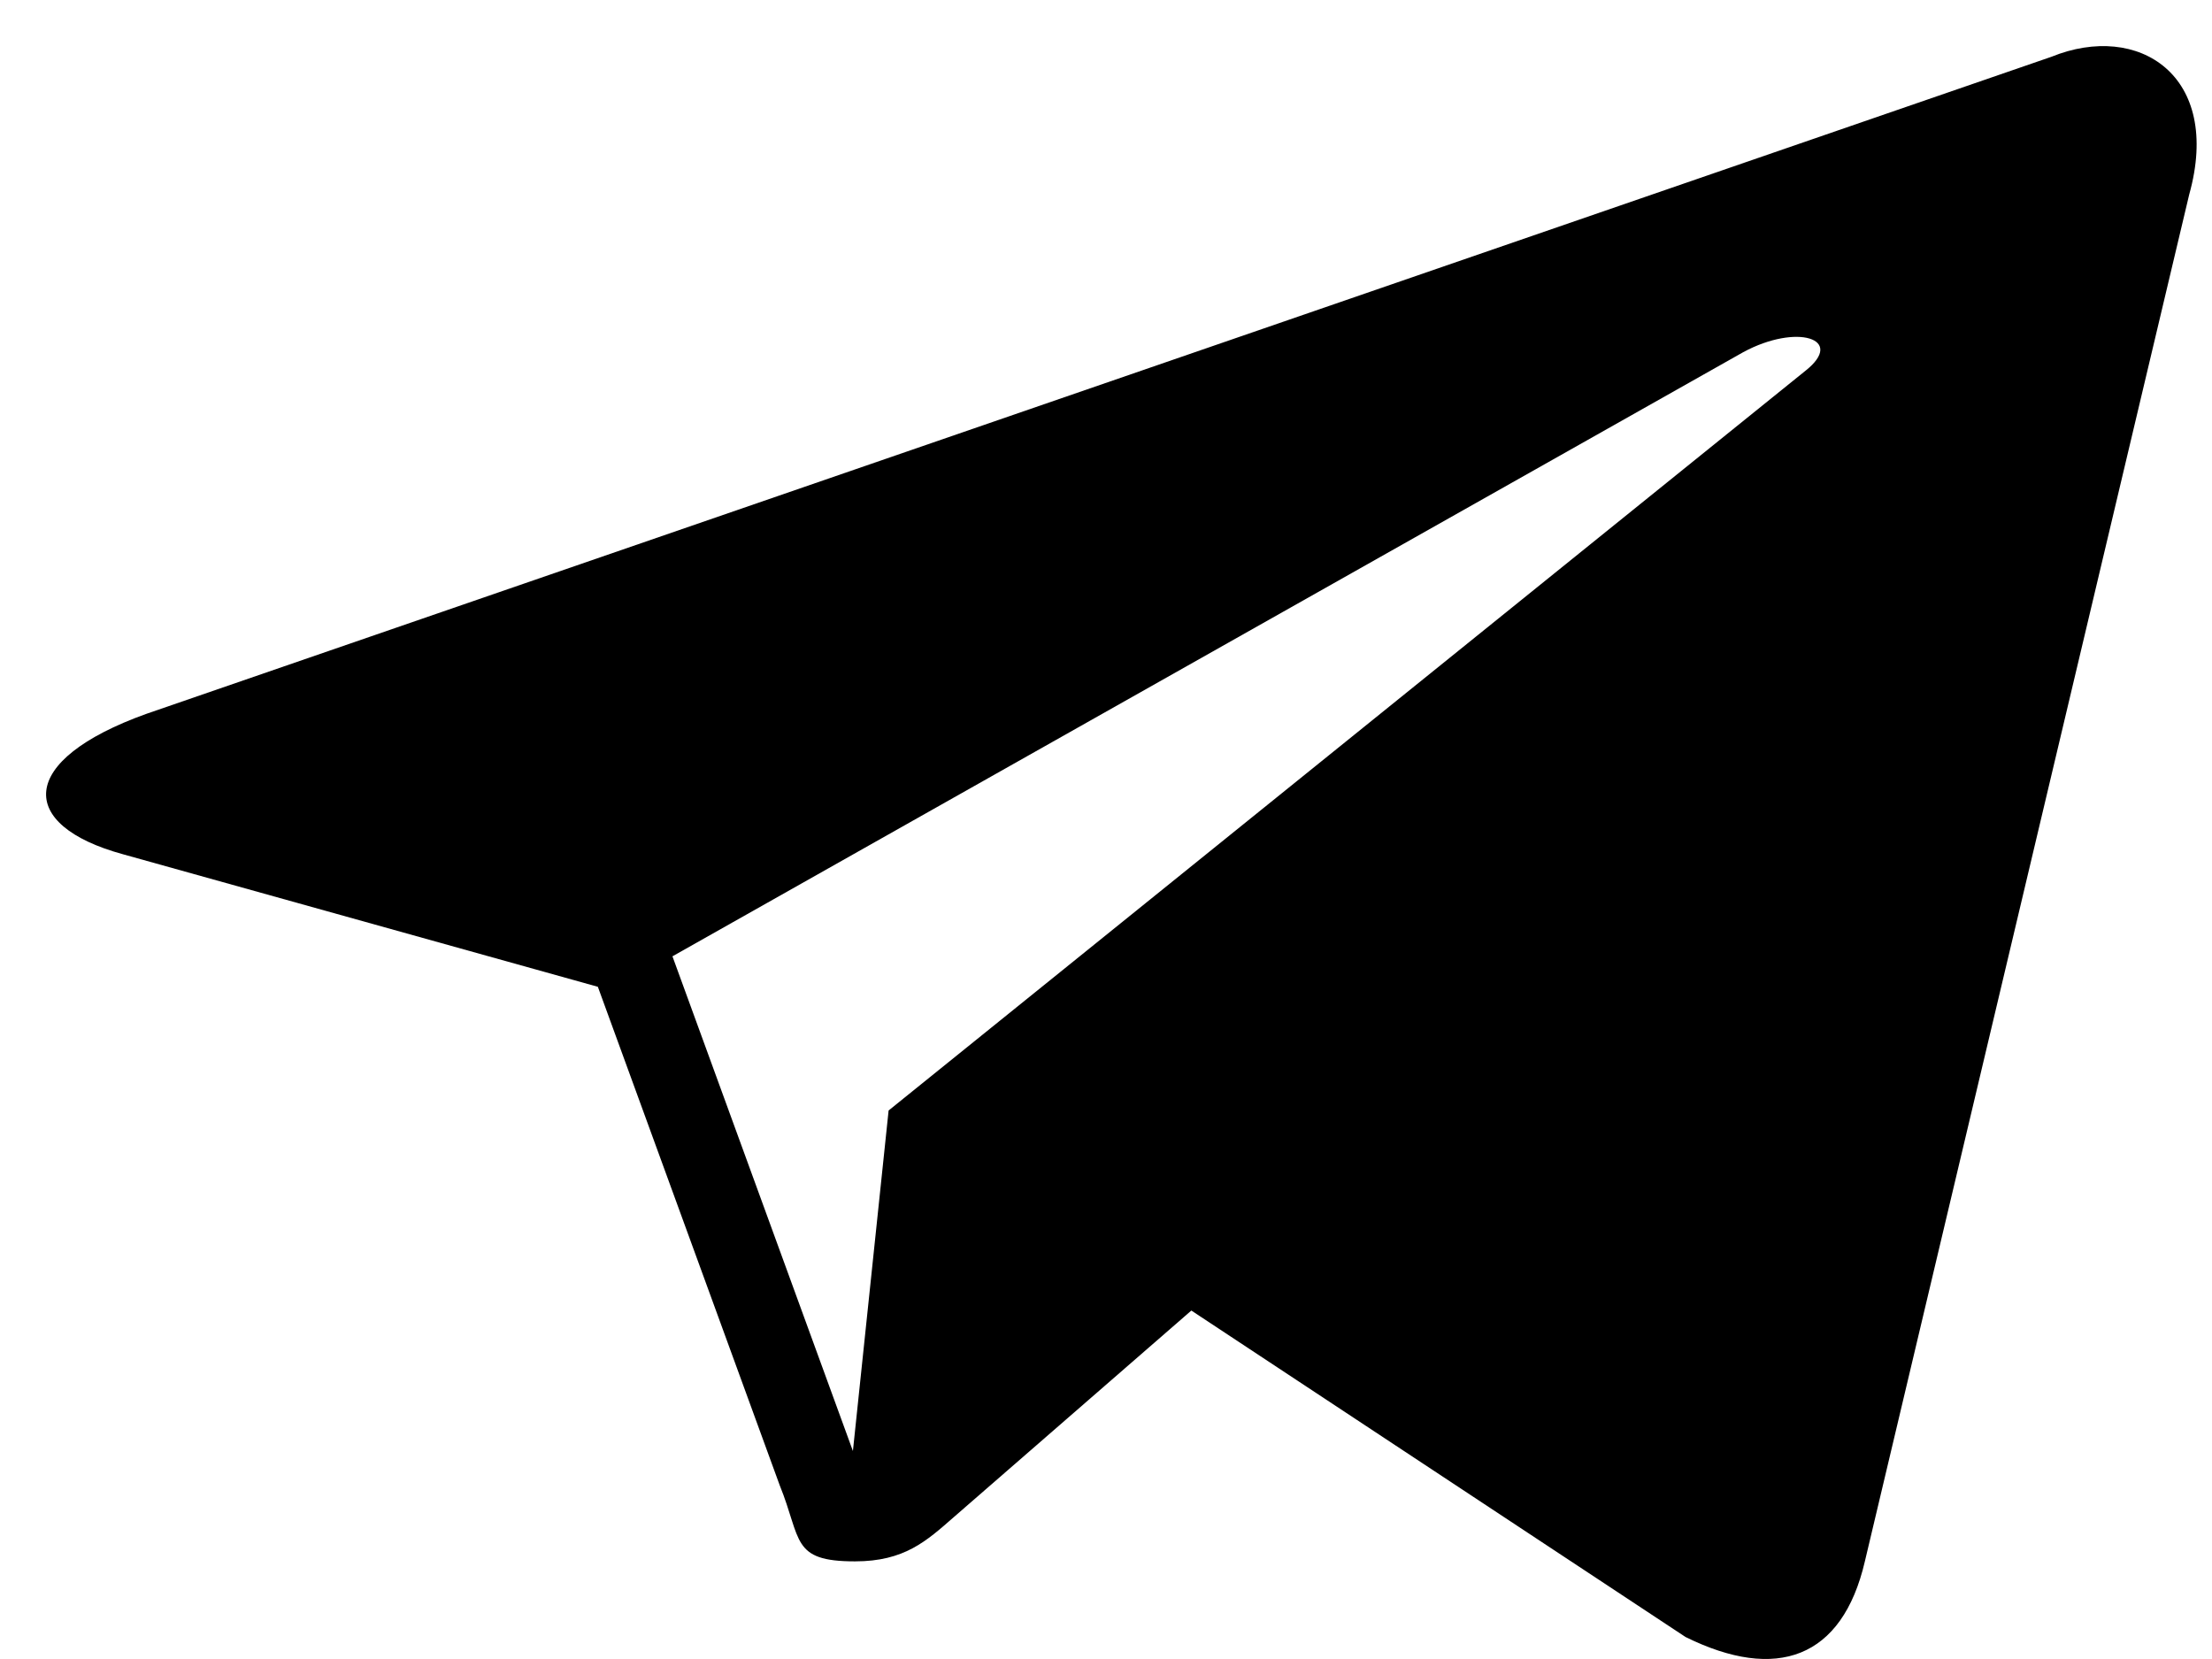 <svg width="36" height="27" viewBox="0 0 36 27" xmlns="http://www.w3.org/2000/svg">
<path d="M33.387 0.924L2.384 11.617C0.268 12.376 0.28 13.431 1.998 13.902L9.73 16.06L12.689 24.171C13.049 25.059 12.871 25.411 13.914 25.411C14.718 25.411 15.075 25.083 15.523 24.691C15.808 24.442 17.5 22.971 19.389 21.329L27.432 26.642C28.912 27.373 29.981 26.994 30.35 25.413L35.629 3.166C36.17 1.228 34.803 0.349 33.387 0.924ZM29.385 6.033L14.462 18.073L13.881 23.615L10.944 15.564L28.372 5.731C29.243 5.26 30.04 5.513 29.385 6.033Z"/>
</svg>
